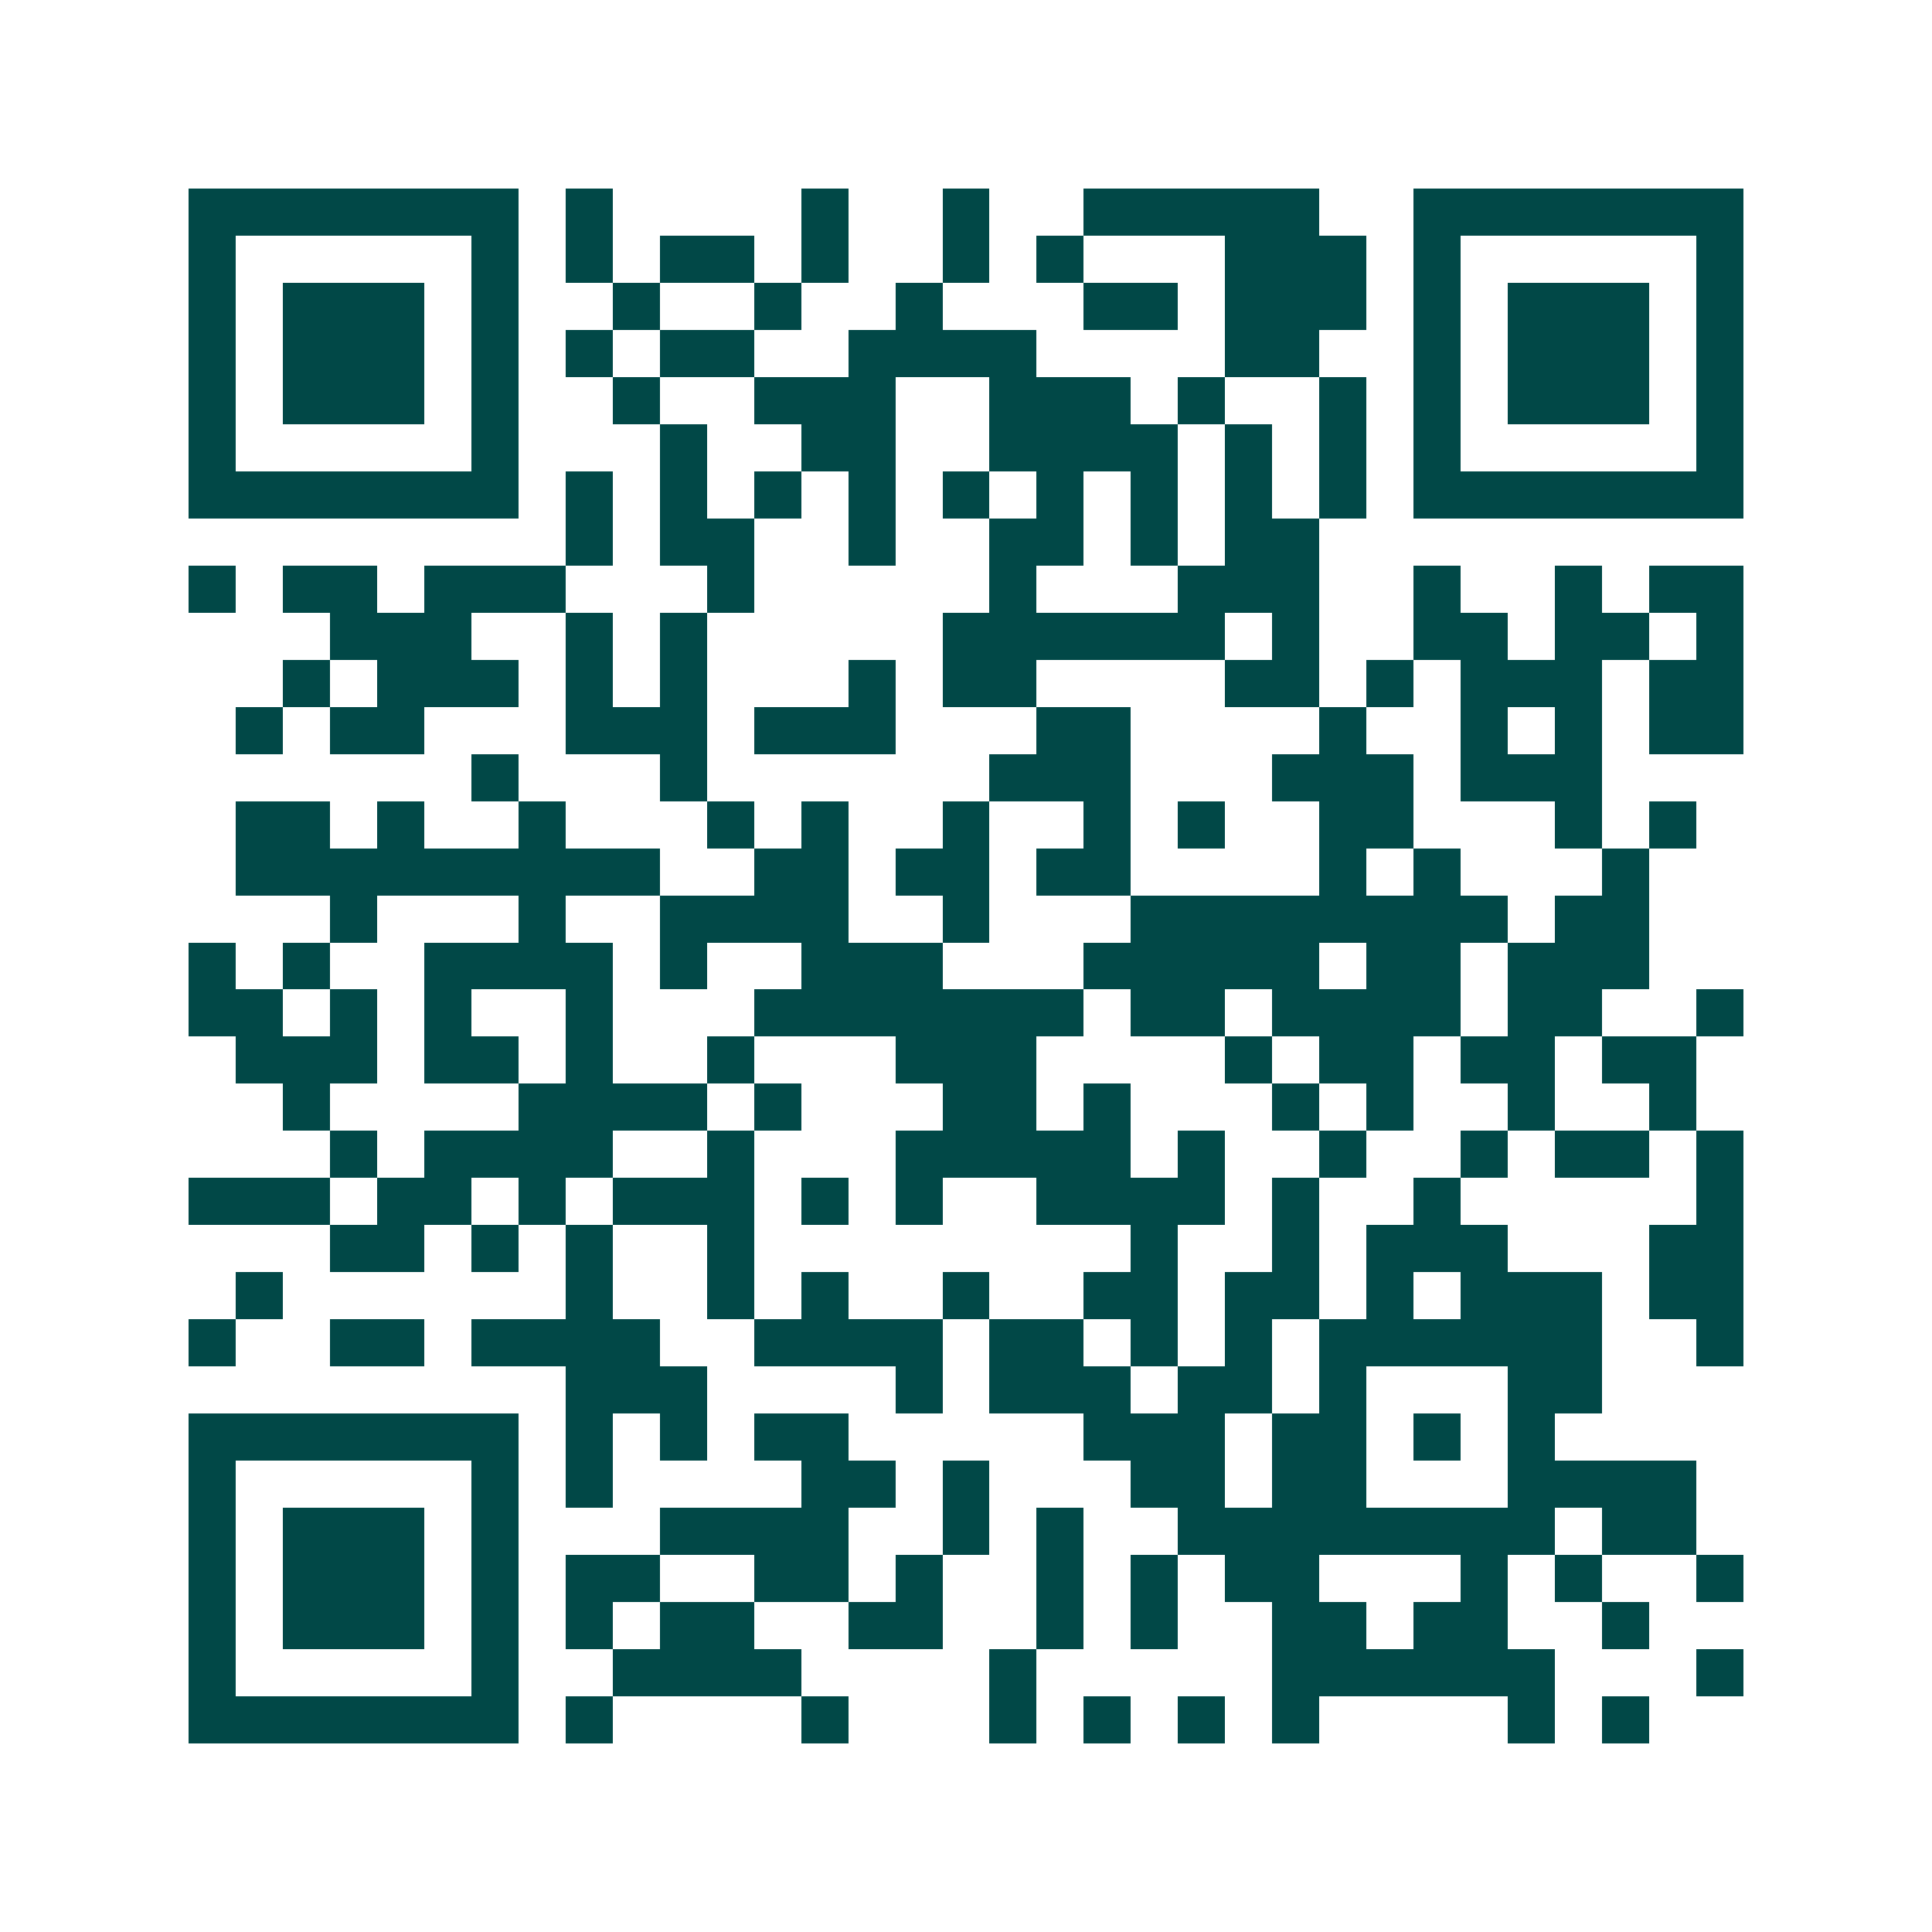 <svg xmlns="http://www.w3.org/2000/svg" width="200" height="200" viewBox="0 0 41 41" shape-rendering="crispEdges"><path fill="#ffffff" d="M0 0h41v41H0z"/><path stroke="#014847" d="M4 4.5h7m1 0h1m4 0h1m2 0h1m2 0h5m2 0h7M4 5.5h1m5 0h1m1 0h1m1 0h2m1 0h1m2 0h1m1 0h1m3 0h3m1 0h1m5 0h1M4 6.5h1m1 0h3m1 0h1m2 0h1m2 0h1m2 0h1m3 0h2m1 0h3m1 0h1m1 0h3m1 0h1M4 7.5h1m1 0h3m1 0h1m1 0h1m1 0h2m2 0h4m4 0h2m2 0h1m1 0h3m1 0h1M4 8.5h1m1 0h3m1 0h1m2 0h1m2 0h3m2 0h3m1 0h1m2 0h1m1 0h1m1 0h3m1 0h1M4 9.5h1m5 0h1m3 0h1m2 0h2m2 0h4m1 0h1m1 0h1m1 0h1m5 0h1M4 10.5h7m1 0h1m1 0h1m1 0h1m1 0h1m1 0h1m1 0h1m1 0h1m1 0h1m1 0h1m1 0h7M12 11.5h1m1 0h2m2 0h1m2 0h2m1 0h1m1 0h2M4 12.5h1m1 0h2m1 0h3m3 0h1m5 0h1m3 0h3m2 0h1m2 0h1m1 0h2M7 13.5h3m2 0h1m1 0h1m5 0h6m1 0h1m2 0h2m1 0h2m1 0h1M6 14.5h1m1 0h3m1 0h1m1 0h1m3 0h1m1 0h2m4 0h2m1 0h1m1 0h3m1 0h2M5 15.5h1m1 0h2m3 0h3m1 0h3m3 0h2m4 0h1m2 0h1m1 0h1m1 0h2M10 16.5h1m3 0h1m6 0h3m3 0h3m1 0h3M5 17.5h2m1 0h1m2 0h1m3 0h1m1 0h1m2 0h1m2 0h1m1 0h1m2 0h2m3 0h1m1 0h1M5 18.5h9m2 0h2m1 0h2m1 0h2m4 0h1m1 0h1m3 0h1M7 19.5h1m3 0h1m2 0h4m2 0h1m3 0h8m1 0h2M4 20.5h1m1 0h1m2 0h4m1 0h1m2 0h3m3 0h5m1 0h2m1 0h3M4 21.5h2m1 0h1m1 0h1m2 0h1m3 0h7m1 0h2m1 0h4m1 0h2m2 0h1M5 22.5h3m1 0h2m1 0h1m2 0h1m3 0h3m4 0h1m1 0h2m1 0h2m1 0h2M6 23.5h1m4 0h4m1 0h1m3 0h2m1 0h1m3 0h1m1 0h1m2 0h1m2 0h1M7 24.5h1m1 0h4m2 0h1m3 0h5m1 0h1m2 0h1m2 0h1m1 0h2m1 0h1M4 25.5h3m1 0h2m1 0h1m1 0h3m1 0h1m1 0h1m2 0h4m1 0h1m2 0h1m5 0h1M7 26.5h2m1 0h1m1 0h1m2 0h1m8 0h1m2 0h1m1 0h3m3 0h2M5 27.5h1m6 0h1m2 0h1m1 0h1m2 0h1m2 0h2m1 0h2m1 0h1m1 0h3m1 0h2M4 28.5h1m2 0h2m1 0h4m2 0h4m1 0h2m1 0h1m1 0h1m1 0h6m2 0h1M12 29.5h3m4 0h1m1 0h3m1 0h2m1 0h1m3 0h2M4 30.5h7m1 0h1m1 0h1m1 0h2m5 0h3m1 0h2m1 0h1m1 0h1M4 31.5h1m5 0h1m1 0h1m4 0h2m1 0h1m3 0h2m1 0h2m3 0h4M4 32.5h1m1 0h3m1 0h1m3 0h4m2 0h1m1 0h1m2 0h8m1 0h2M4 33.5h1m1 0h3m1 0h1m1 0h2m2 0h2m1 0h1m2 0h1m1 0h1m1 0h2m3 0h1m1 0h1m2 0h1M4 34.5h1m1 0h3m1 0h1m1 0h1m1 0h2m2 0h2m2 0h1m1 0h1m2 0h2m1 0h2m2 0h1M4 35.5h1m5 0h1m2 0h4m4 0h1m5 0h6m3 0h1M4 36.5h7m1 0h1m4 0h1m3 0h1m1 0h1m1 0h1m1 0h1m4 0h1m1 0h1"/></svg>
